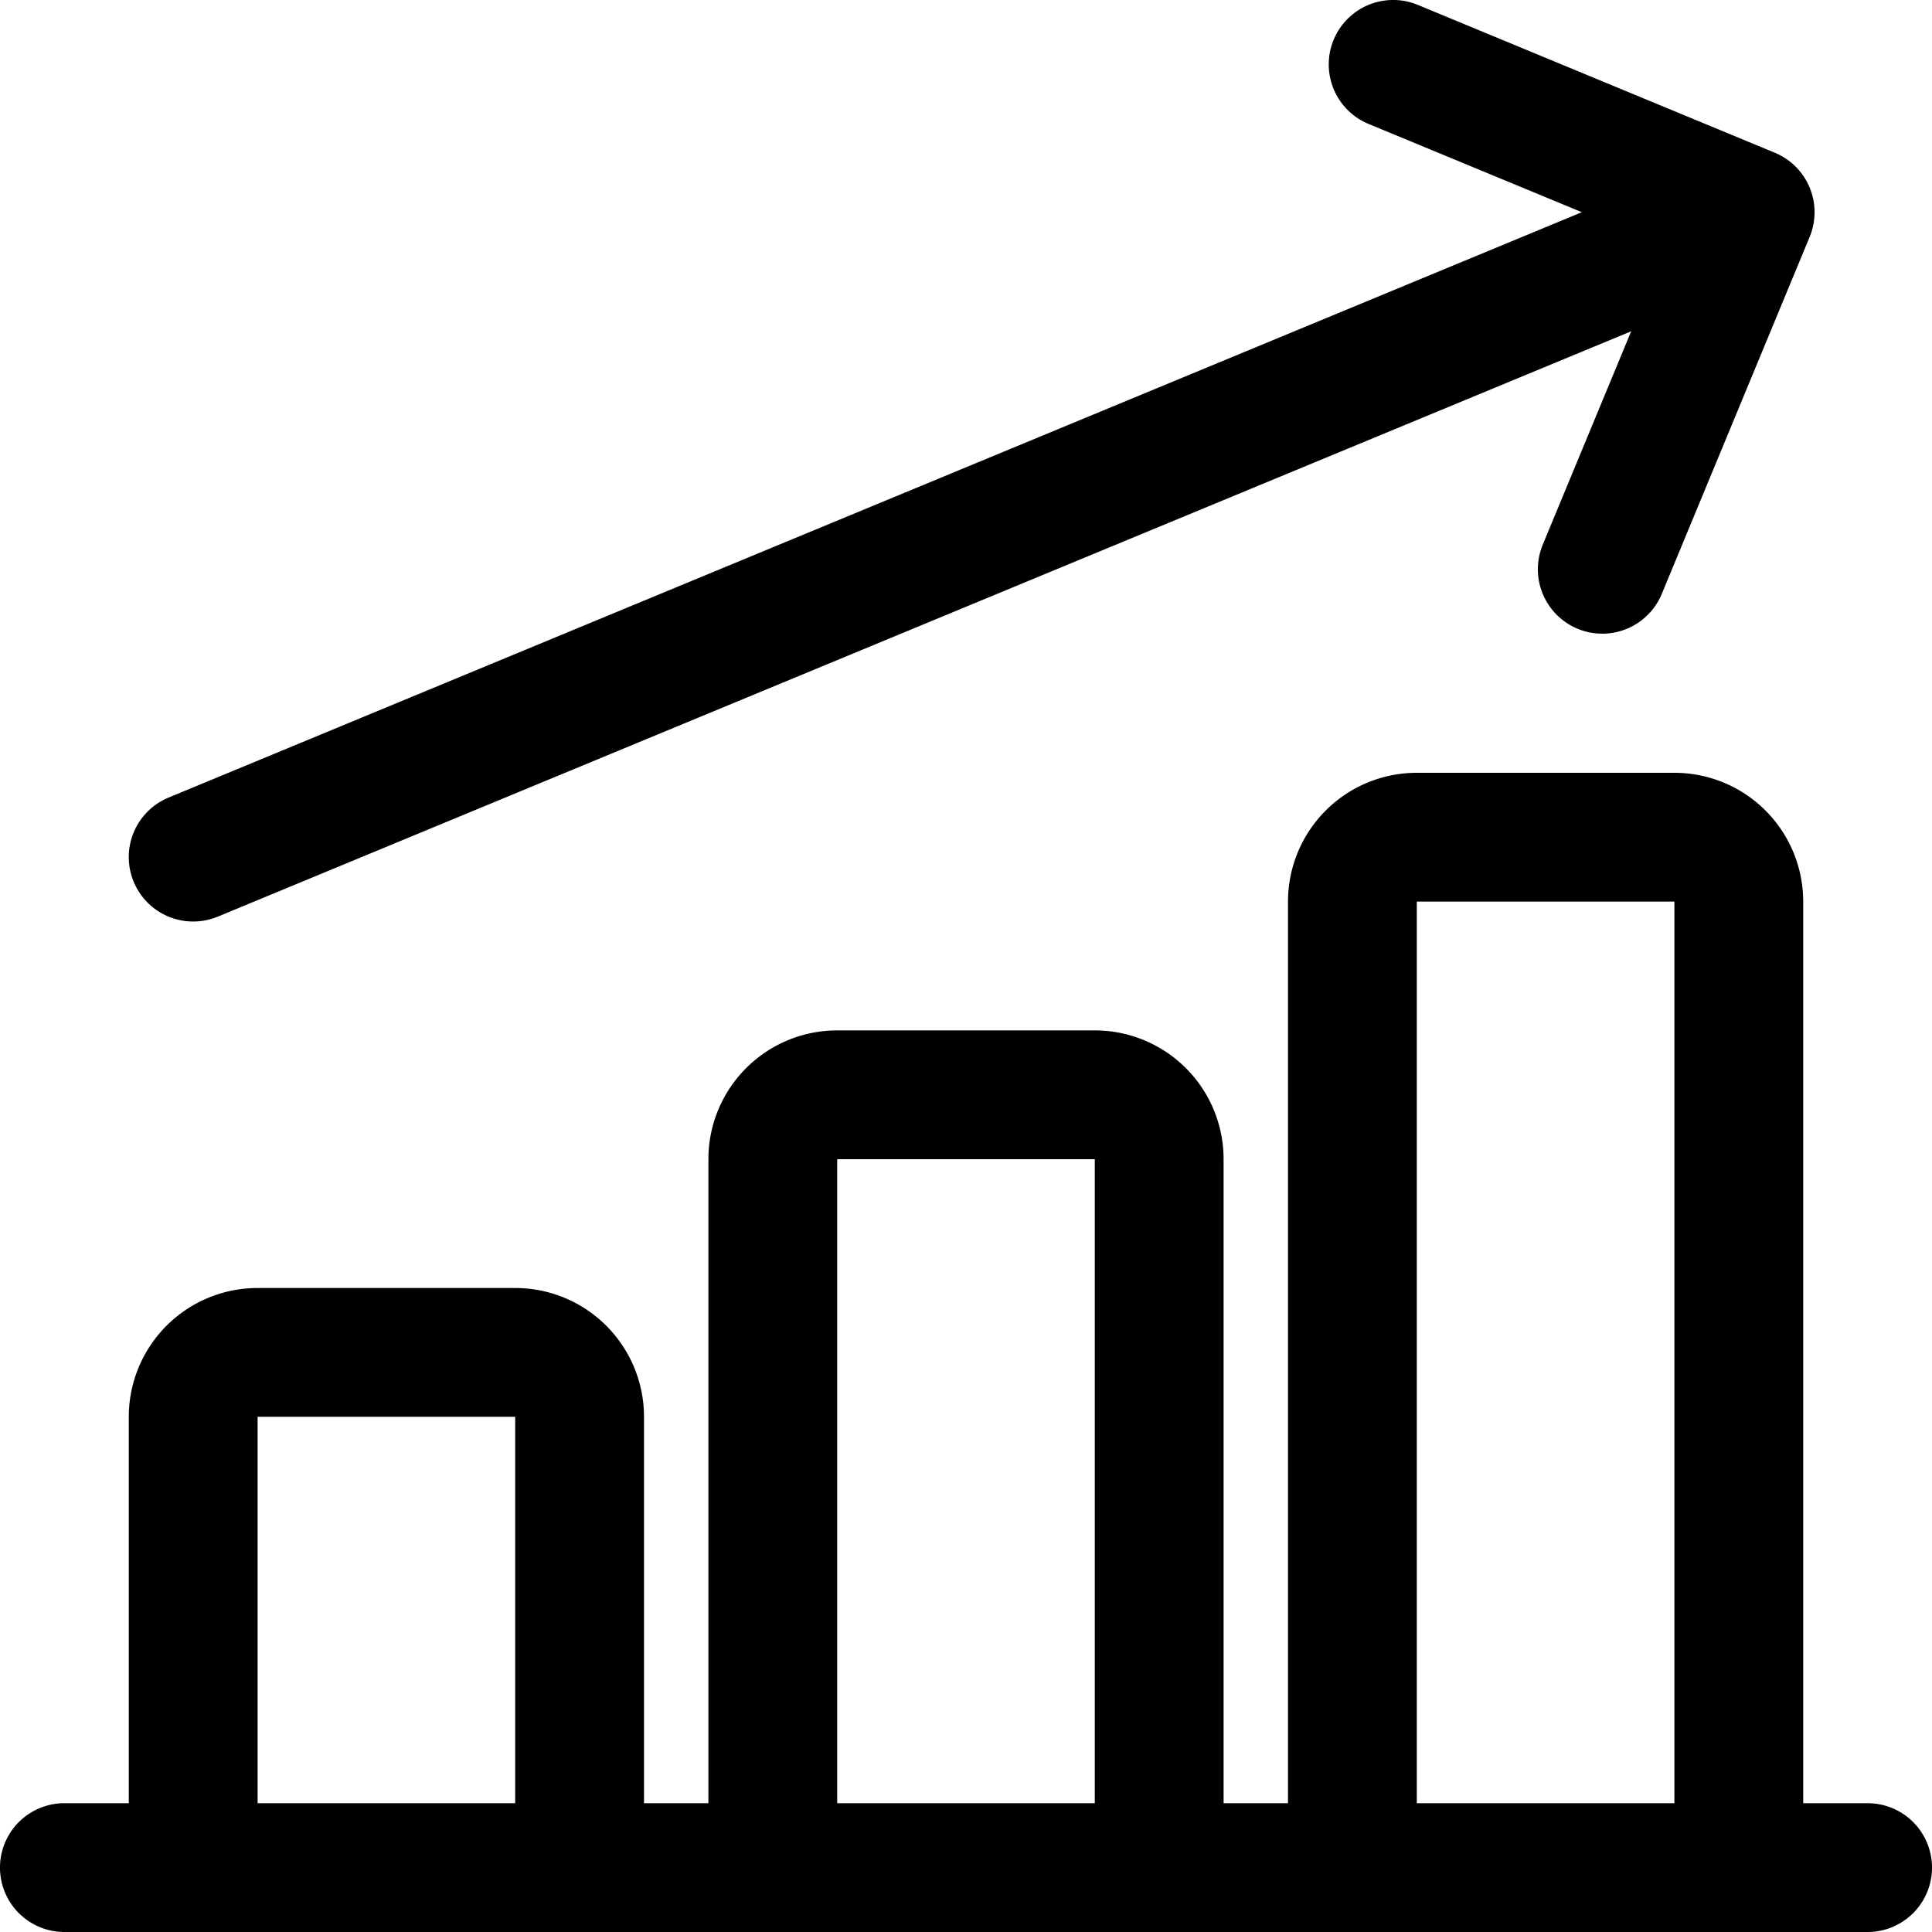 <svg xmlns="http://www.w3.org/2000/svg" viewBox="0 0 30 30"><path d="M29 28h-1V14a2 2 0 0 0-2-2h-4a2 2 0 0 0-2 2v14h-1V18a2 2 0 0 0-2-2h-4a2 2 0 0 0-2 2v10h-1v-6a2 2 0 0 0-2-2H4a2 2 0 0 0-2 2v6H1a1 1 0 1 0 0 2h28a1 1 0 1 0 0-2ZM4 28v-6h4v6H4Zm9 0V18h4v10h-4Zm9 0V14h4v14h-4ZM2.076 13.692a1 1 0 0 1 .541-1.307l21.946-9.09-3.313-1.371a1 1 0 0 1 .766-1.848l5.544 2.296a1 1 0 0 1 .54 1.307l-2.296 5.543a1 1 0 0 1-1.848-.765l1.373-3.313-21.946 9.089a1 1 0 0 1-1.307-.541Z"/></svg>